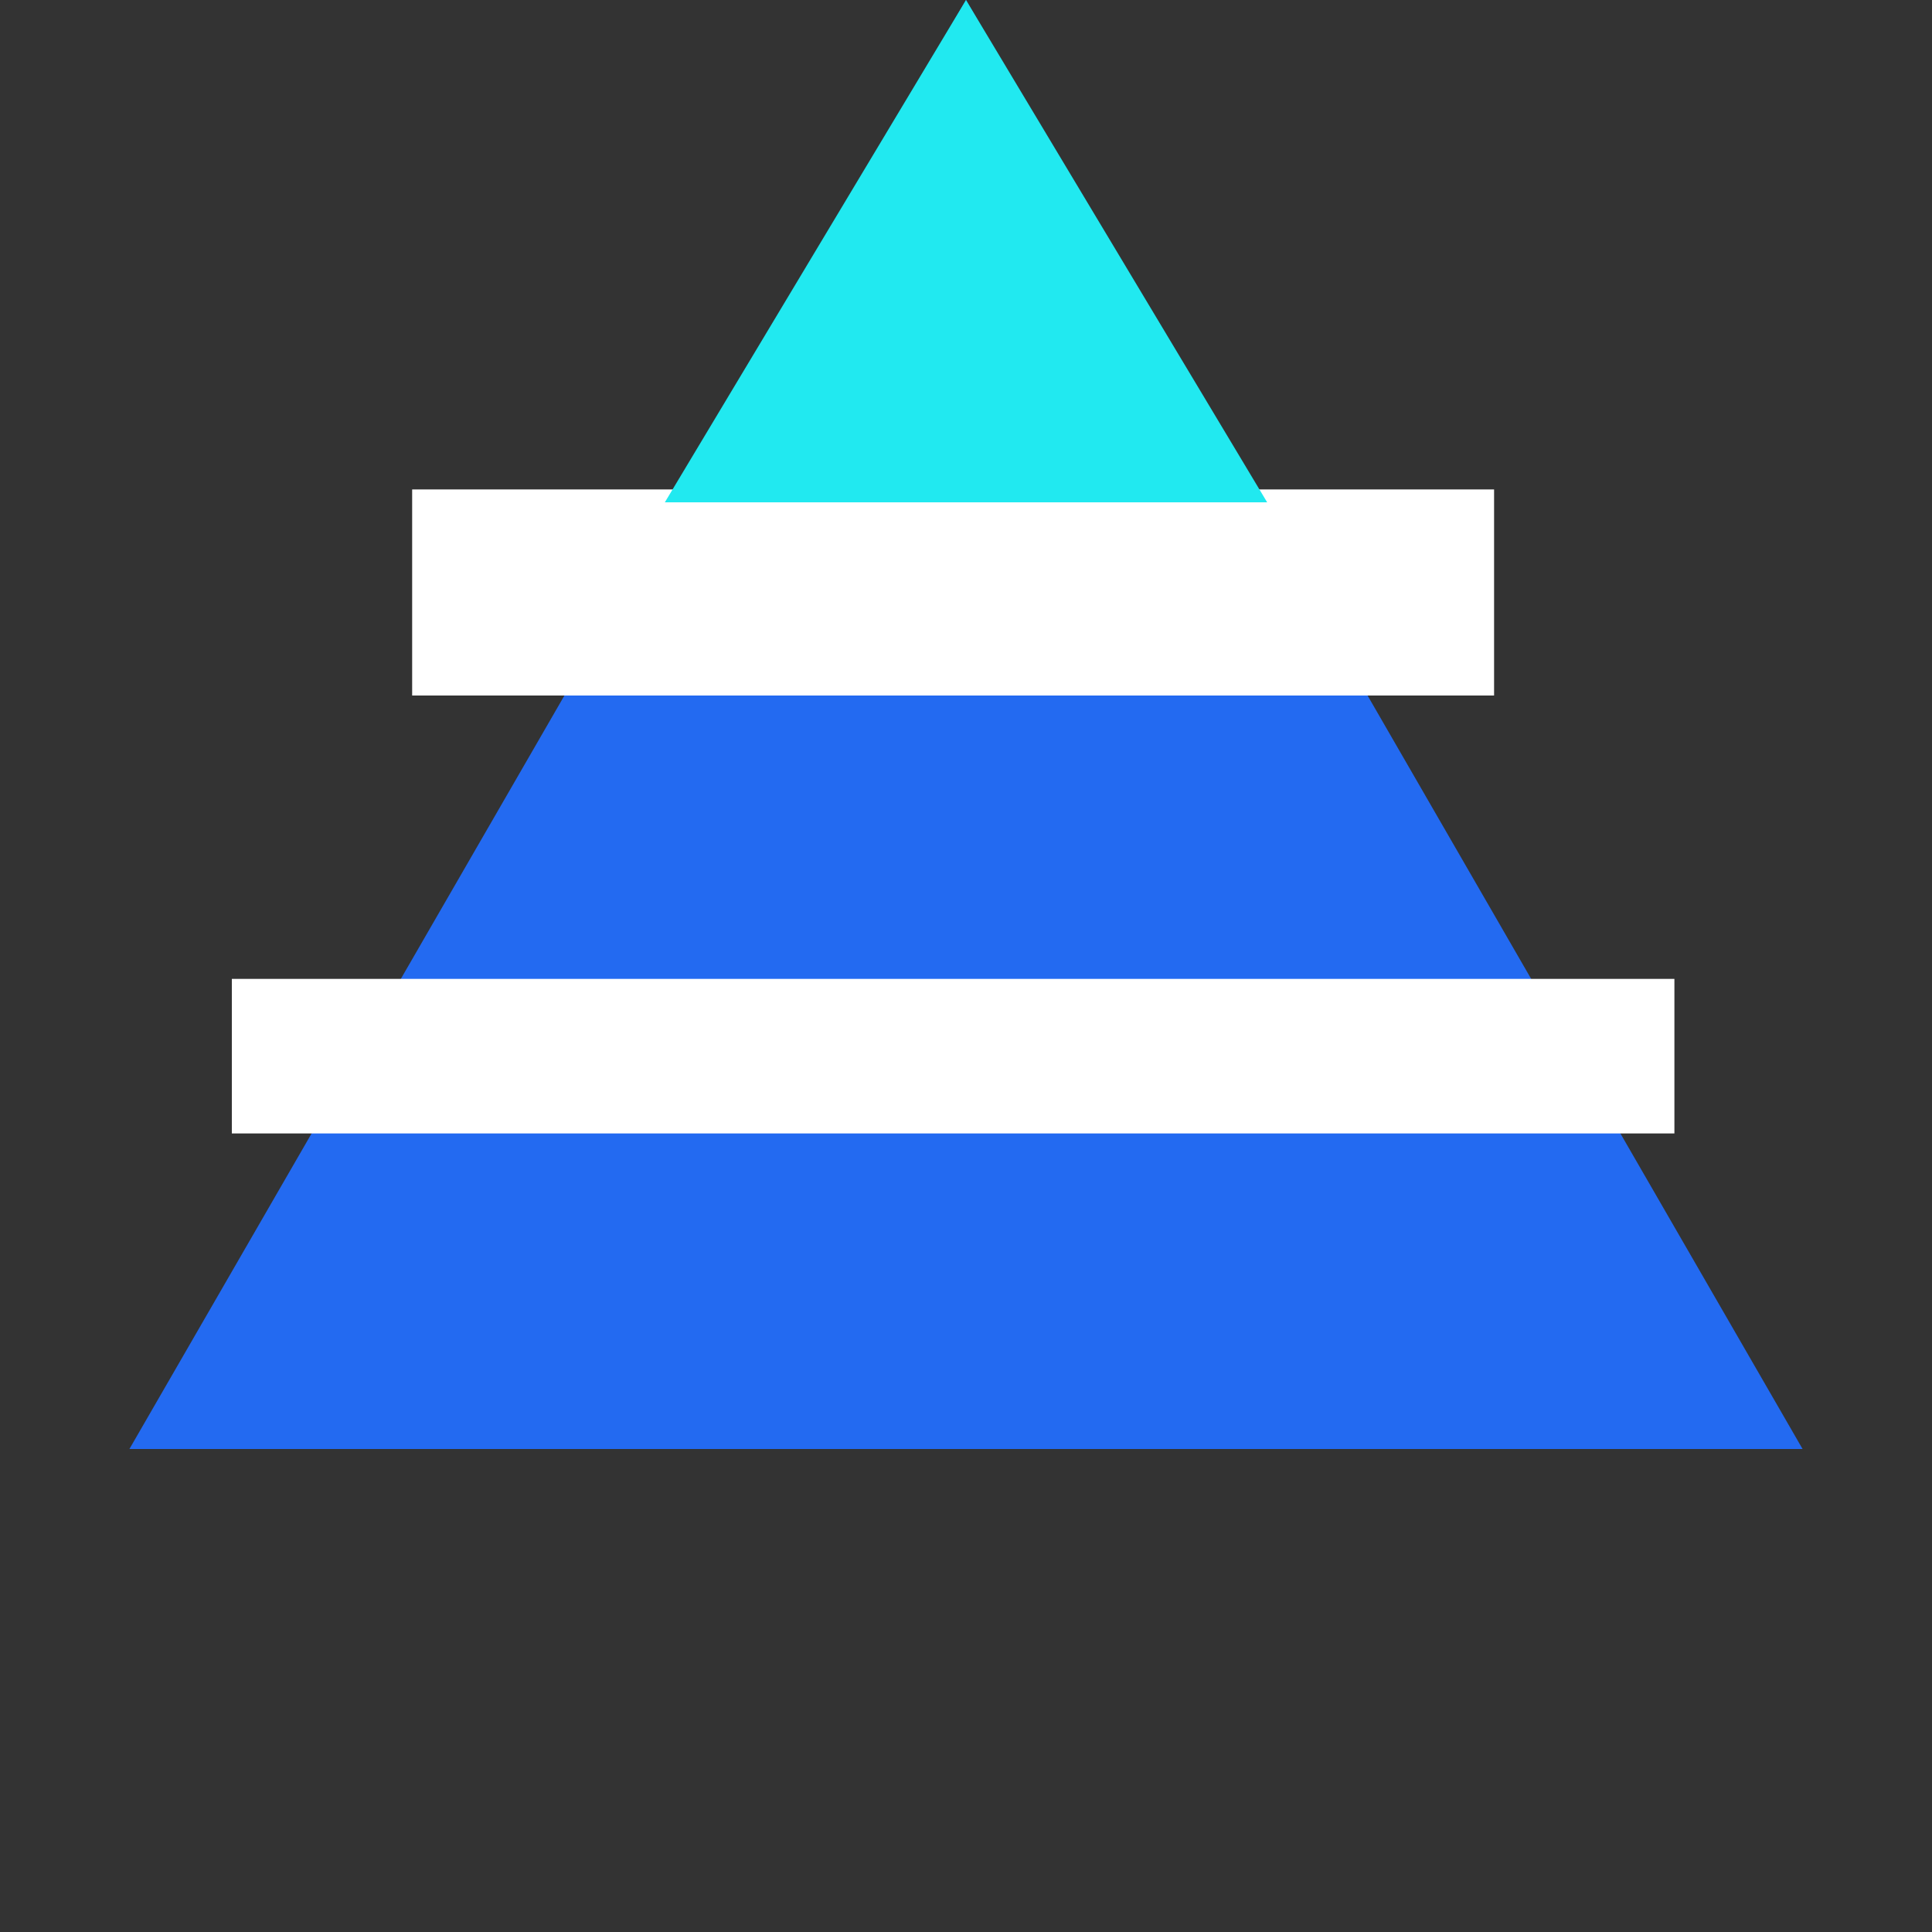 <svg width="75" height="75" viewBox="0 0 75 75" fill="none" xmlns="http://www.w3.org/2000/svg">
<rect x="0" y="0" width="75" height="75" fill="#333333" stroke="none"/>
<path d="M37.5 0L69.976 56.25H5.024L37.5 0Z" fill="#236AF1"/>
<rect x="9" y="38" width="56" height="6" fill="white"/>
<rect x="16" y="19" width="42" height="8" fill="white"/>
<path d="M37.5 0L49.191 19.5H25.809L37.5 0Z" fill="#21E9F0"/>
</svg>
